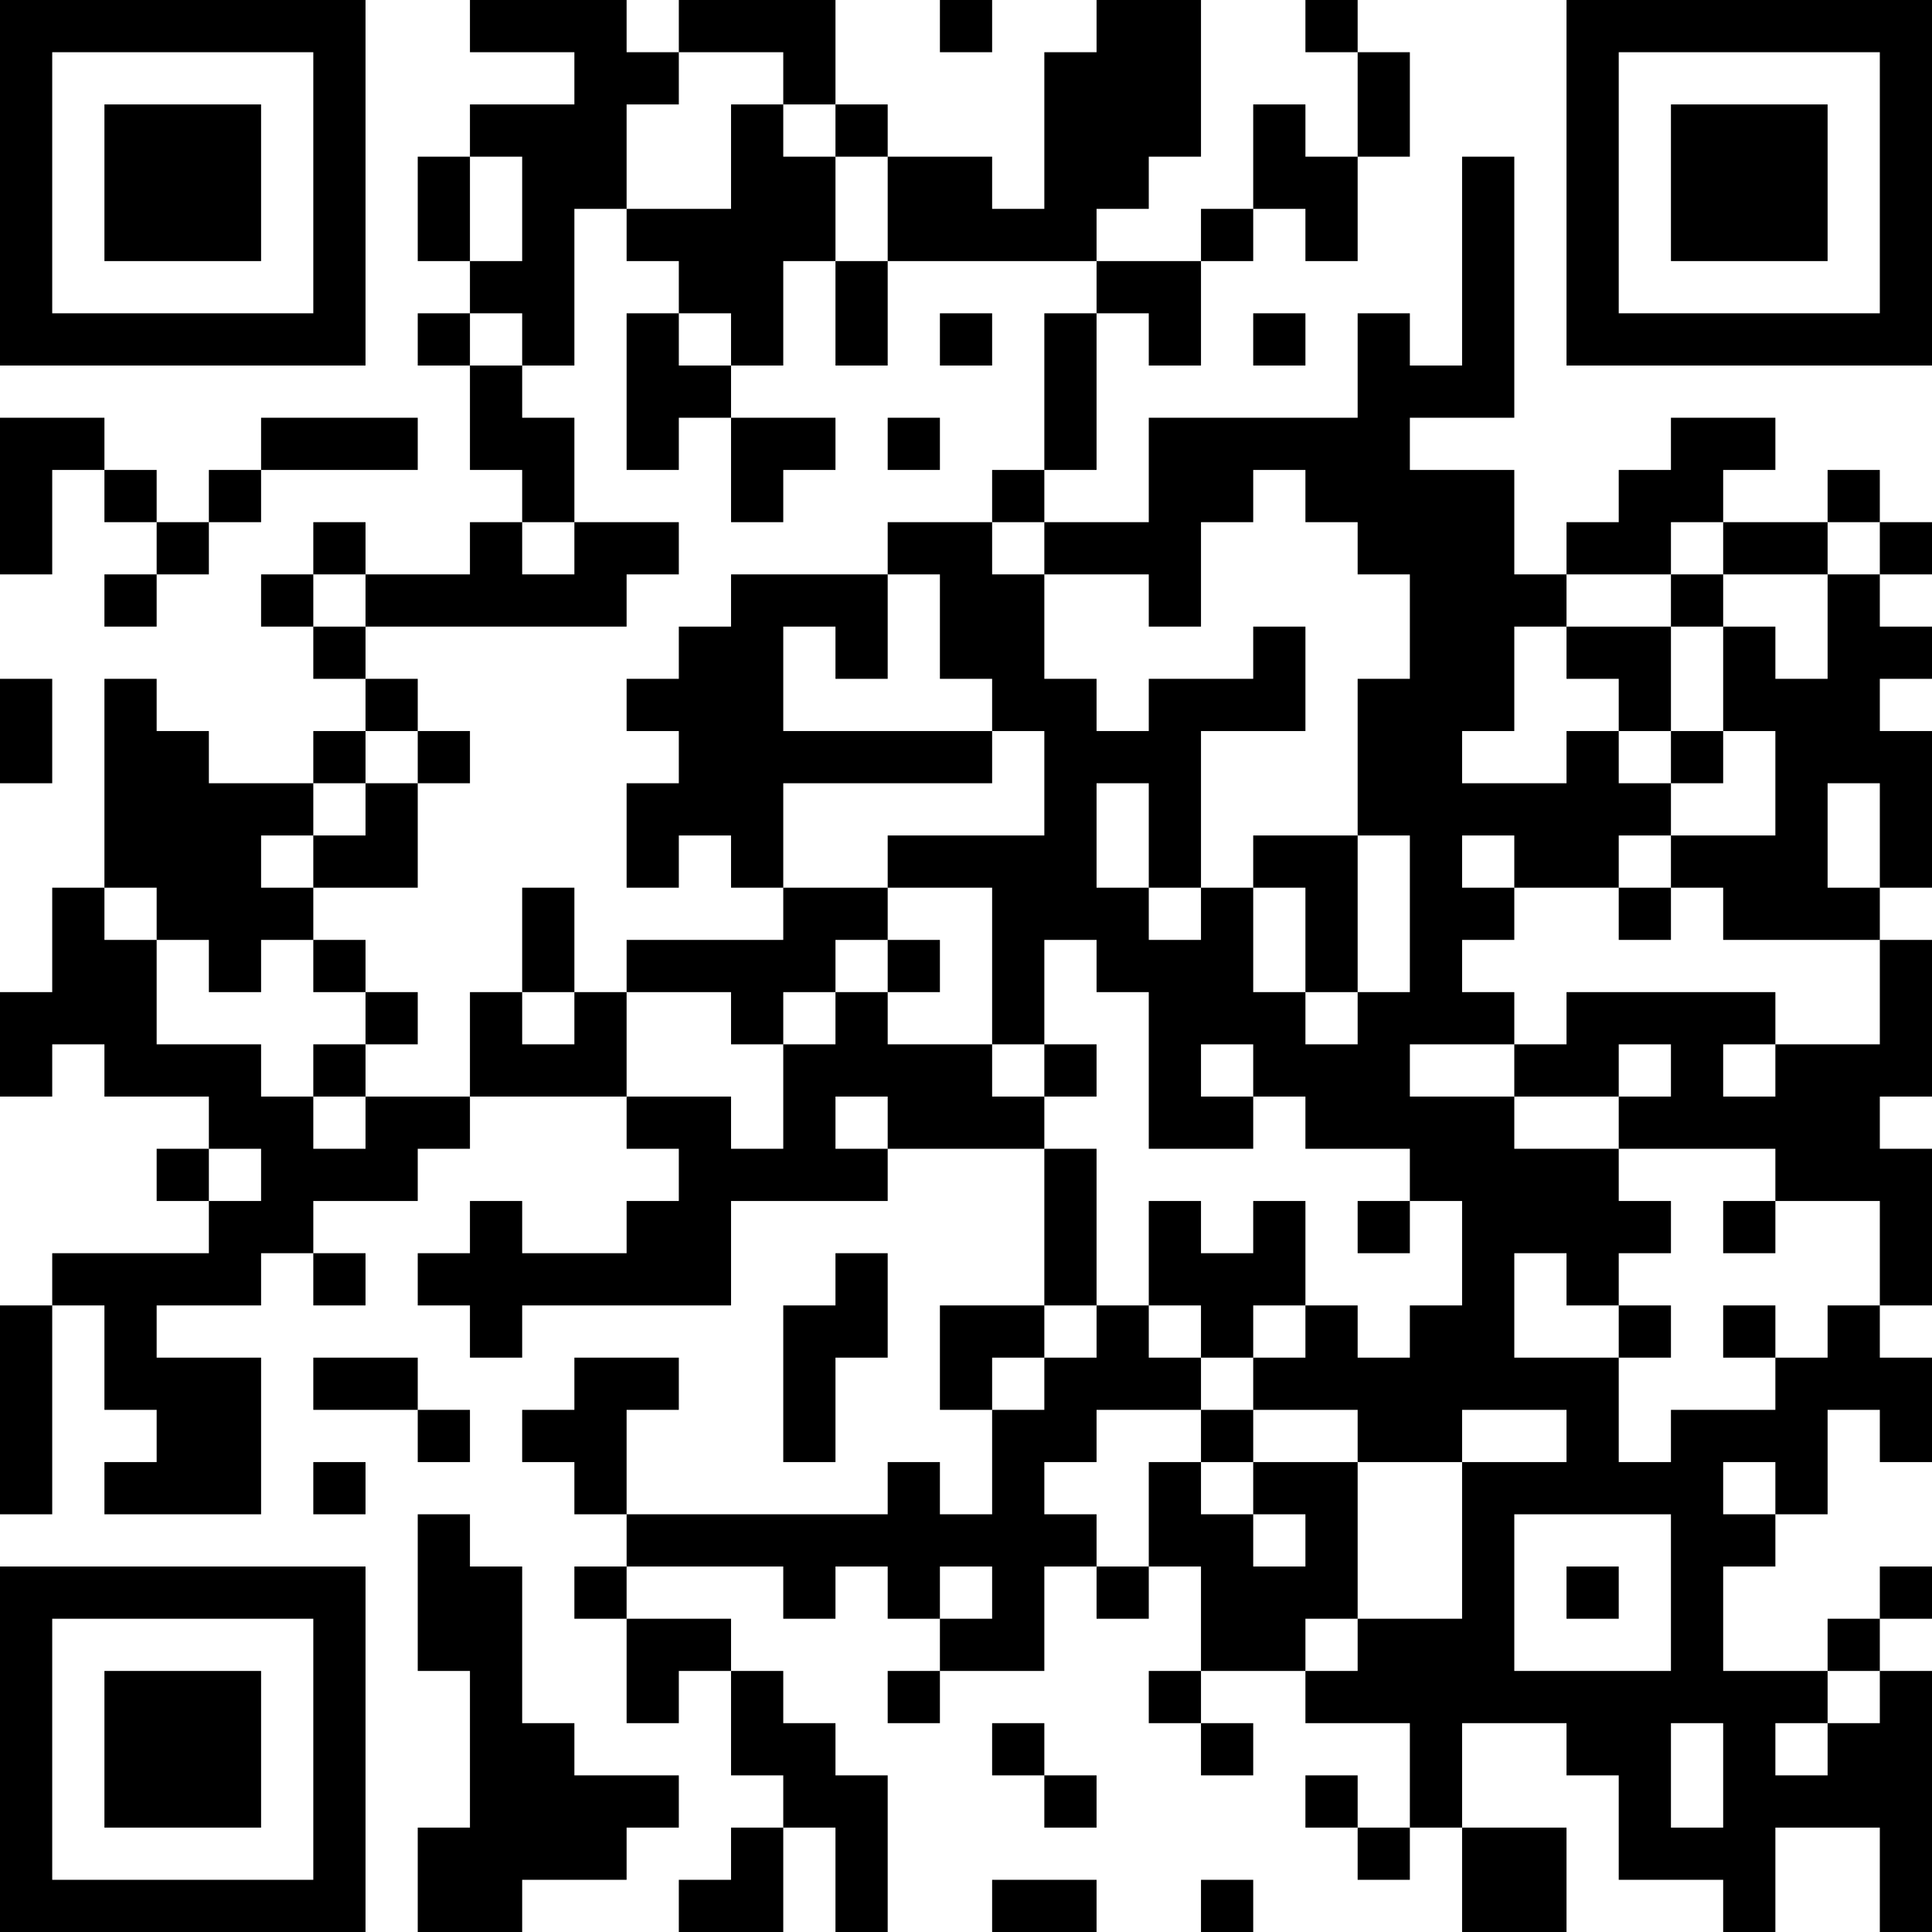 <?xml version="1.0" encoding="UTF-8"?>
<svg xmlns="http://www.w3.org/2000/svg" version="1.1" width="400" height="400" viewBox="0 0 400 400"><rect x="0" y="0" width="400" height="400" fill="#ffffff"/><g transform="scale(10.811)"><g transform="translate(0,0)"><path fill-rule="evenodd" d="M9 0L9 1L11 1L11 2L9 2L9 3L8 3L8 5L9 5L9 6L8 6L8 7L9 7L9 9L10 9L10 10L9 10L9 11L7 11L7 10L6 10L6 11L5 11L5 12L6 12L6 13L7 13L7 14L6 14L6 15L4 15L4 14L3 14L3 13L2 13L2 17L1 17L1 19L0 19L0 21L1 21L1 20L2 20L2 21L4 21L4 22L3 22L3 23L4 23L4 24L1 24L1 25L0 25L0 29L1 29L1 25L2 25L2 27L3 27L3 28L2 28L2 29L5 29L5 26L3 26L3 25L5 25L5 24L6 24L6 25L7 25L7 24L6 24L6 23L8 23L8 22L9 22L9 21L12 21L12 22L13 22L13 23L12 23L12 24L10 24L10 23L9 23L9 24L8 24L8 25L9 25L9 26L10 26L10 25L14 25L14 23L17 23L17 22L20 22L20 25L18 25L18 27L19 27L19 29L18 29L18 28L17 28L17 29L12 29L12 27L13 27L13 26L11 26L11 27L10 27L10 28L11 28L11 29L12 29L12 30L11 30L11 31L12 31L12 33L13 33L13 32L14 32L14 34L15 34L15 35L14 35L14 36L13 36L13 37L15 37L15 35L16 35L16 37L17 37L17 34L16 34L16 33L15 33L15 32L14 32L14 31L12 31L12 30L15 30L15 31L16 31L16 30L17 30L17 31L18 31L18 32L17 32L17 33L18 33L18 32L20 32L20 30L21 30L21 31L22 31L22 30L23 30L23 32L22 32L22 33L23 33L23 34L24 34L24 33L23 33L23 32L25 32L25 33L27 33L27 35L26 35L26 34L25 34L25 35L26 35L26 36L27 36L27 35L28 35L28 37L30 37L30 35L28 35L28 33L30 33L30 34L31 34L31 36L33 36L33 37L34 37L34 35L36 35L36 37L37 37L37 32L36 32L36 31L37 31L37 30L36 30L36 31L35 31L35 32L33 32L33 30L34 30L34 29L35 29L35 27L36 27L36 28L37 28L37 26L36 26L36 25L37 25L37 22L36 22L36 21L37 21L37 18L36 18L36 17L37 17L37 14L36 14L36 13L37 13L37 12L36 12L36 11L37 11L37 10L36 10L36 9L35 9L35 10L33 10L33 9L34 9L34 8L32 8L32 9L31 9L31 10L30 10L30 11L29 11L29 9L27 9L27 8L29 8L29 3L28 3L28 7L27 7L27 6L26 6L26 8L22 8L22 10L20 10L20 9L21 9L21 6L22 6L22 7L23 7L23 5L24 5L24 4L25 4L25 5L26 5L26 3L27 3L27 1L26 1L26 0L25 0L25 1L26 1L26 3L25 3L25 2L24 2L24 4L23 4L23 5L21 5L21 4L22 4L22 3L23 3L23 0L21 0L21 1L20 1L20 4L19 4L19 3L17 3L17 2L16 2L16 0L13 0L13 1L12 1L12 0ZM18 0L18 1L19 1L19 0ZM13 1L13 2L12 2L12 4L11 4L11 7L10 7L10 6L9 6L9 7L10 7L10 8L11 8L11 10L10 10L10 11L11 11L11 10L13 10L13 11L12 11L12 12L7 12L7 11L6 11L6 12L7 12L7 13L8 13L8 14L7 14L7 15L6 15L6 16L5 16L5 17L6 17L6 18L5 18L5 19L4 19L4 18L3 18L3 17L2 17L2 18L3 18L3 20L5 20L5 21L6 21L6 22L7 22L7 21L9 21L9 19L10 19L10 20L11 20L11 19L12 19L12 21L14 21L14 22L15 22L15 20L16 20L16 19L17 19L17 20L19 20L19 21L20 21L20 22L21 22L21 25L20 25L20 26L19 26L19 27L20 27L20 26L21 26L21 25L22 25L22 26L23 26L23 27L21 27L21 28L20 28L20 29L21 29L21 30L22 30L22 28L23 28L23 29L24 29L24 30L25 30L25 29L24 29L24 28L26 28L26 31L25 31L25 32L26 32L26 31L28 31L28 28L30 28L30 27L28 27L28 28L26 28L26 27L24 27L24 26L25 26L25 25L26 25L26 26L27 26L27 25L28 25L28 23L27 23L27 22L25 22L25 21L24 21L24 20L23 20L23 21L24 21L24 22L22 22L22 19L21 19L21 18L20 18L20 20L19 20L19 17L17 17L17 16L20 16L20 14L19 14L19 13L18 13L18 11L17 11L17 10L19 10L19 11L20 11L20 13L21 13L21 14L22 14L22 13L24 13L24 12L25 12L25 14L23 14L23 17L22 17L22 15L21 15L21 17L22 17L22 18L23 18L23 17L24 17L24 19L25 19L25 20L26 20L26 19L27 19L27 16L26 16L26 13L27 13L27 11L26 11L26 10L25 10L25 9L24 9L24 10L23 10L23 12L22 12L22 11L20 11L20 10L19 10L19 9L20 9L20 6L21 6L21 5L17 5L17 3L16 3L16 2L15 2L15 1ZM14 2L14 4L12 4L12 5L13 5L13 6L12 6L12 9L13 9L13 8L14 8L14 10L15 10L15 9L16 9L16 8L14 8L14 7L15 7L15 5L16 5L16 7L17 7L17 5L16 5L16 3L15 3L15 2ZM9 3L9 5L10 5L10 3ZM13 6L13 7L14 7L14 6ZM18 6L18 7L19 7L19 6ZM24 6L24 7L25 7L25 6ZM0 8L0 11L1 11L1 9L2 9L2 10L3 10L3 11L2 11L2 12L3 12L3 11L4 11L4 10L5 10L5 9L8 9L8 8L5 8L5 9L4 9L4 10L3 10L3 9L2 9L2 8ZM17 8L17 9L18 9L18 8ZM32 10L32 11L30 11L30 12L29 12L29 14L28 14L28 15L30 15L30 14L31 14L31 15L32 15L32 16L31 16L31 17L29 17L29 16L28 16L28 17L29 17L29 18L28 18L28 19L29 19L29 20L27 20L27 21L29 21L29 22L31 22L31 23L32 23L32 24L31 24L31 25L30 25L30 24L29 24L29 26L31 26L31 28L32 28L32 27L34 27L34 26L35 26L35 25L36 25L36 23L34 23L34 22L31 22L31 21L32 21L32 20L31 20L31 21L29 21L29 20L30 20L30 19L34 19L34 20L33 20L33 21L34 21L34 20L36 20L36 18L33 18L33 17L32 17L32 16L34 16L34 14L33 14L33 12L34 12L34 13L35 13L35 11L36 11L36 10L35 10L35 11L33 11L33 10ZM14 11L14 12L13 12L13 13L12 13L12 14L13 14L13 15L12 15L12 17L13 17L13 16L14 16L14 17L15 17L15 18L12 18L12 19L14 19L14 20L15 20L15 19L16 19L16 18L17 18L17 19L18 19L18 18L17 18L17 17L15 17L15 15L19 15L19 14L15 14L15 12L16 12L16 13L17 13L17 11ZM32 11L32 12L30 12L30 13L31 13L31 14L32 14L32 15L33 15L33 14L32 14L32 12L33 12L33 11ZM0 13L0 15L1 15L1 13ZM8 14L8 15L7 15L7 16L6 16L6 17L8 17L8 15L9 15L9 14ZM35 15L35 17L36 17L36 15ZM24 16L24 17L25 17L25 19L26 19L26 16ZM10 17L10 19L11 19L11 17ZM31 17L31 18L32 18L32 17ZM6 18L6 19L7 19L7 20L6 20L6 21L7 21L7 20L8 20L8 19L7 19L7 18ZM20 20L20 21L21 21L21 20ZM16 21L16 22L17 22L17 21ZM4 22L4 23L5 23L5 22ZM22 23L22 25L23 25L23 26L24 26L24 25L25 25L25 23L24 23L24 24L23 24L23 23ZM26 23L26 24L27 24L27 23ZM33 23L33 24L34 24L34 23ZM16 24L16 25L15 25L15 28L16 28L16 26L17 26L17 24ZM31 25L31 26L32 26L32 25ZM33 25L33 26L34 26L34 25ZM6 26L6 27L8 27L8 28L9 28L9 27L8 27L8 26ZM23 27L23 28L24 28L24 27ZM6 28L6 29L7 29L7 28ZM33 28L33 29L34 29L34 28ZM8 29L8 32L9 32L9 35L8 35L8 37L10 37L10 36L12 36L12 35L13 35L13 34L11 34L11 33L10 33L10 30L9 30L9 29ZM29 29L29 32L32 32L32 29ZM18 30L18 31L19 31L19 30ZM30 30L30 31L31 31L31 30ZM35 32L35 33L34 33L34 34L35 34L35 33L36 33L36 32ZM19 33L19 34L20 34L20 35L21 35L21 34L20 34L20 33ZM32 33L32 35L33 35L33 33ZM19 36L19 37L21 37L21 36ZM23 36L23 37L24 37L24 36ZM0 0L0 7L7 7L7 0ZM1 1L1 6L6 6L6 1ZM2 2L2 5L5 5L5 2ZM30 0L30 7L37 7L37 0ZM31 1L31 6L36 6L36 1ZM32 2L32 5L35 5L35 2ZM0 30L0 37L7 37L7 30ZM1 31L1 36L6 36L6 31ZM2 32L2 35L5 35L5 32Z" fill="#000000"/></g></g></svg>

